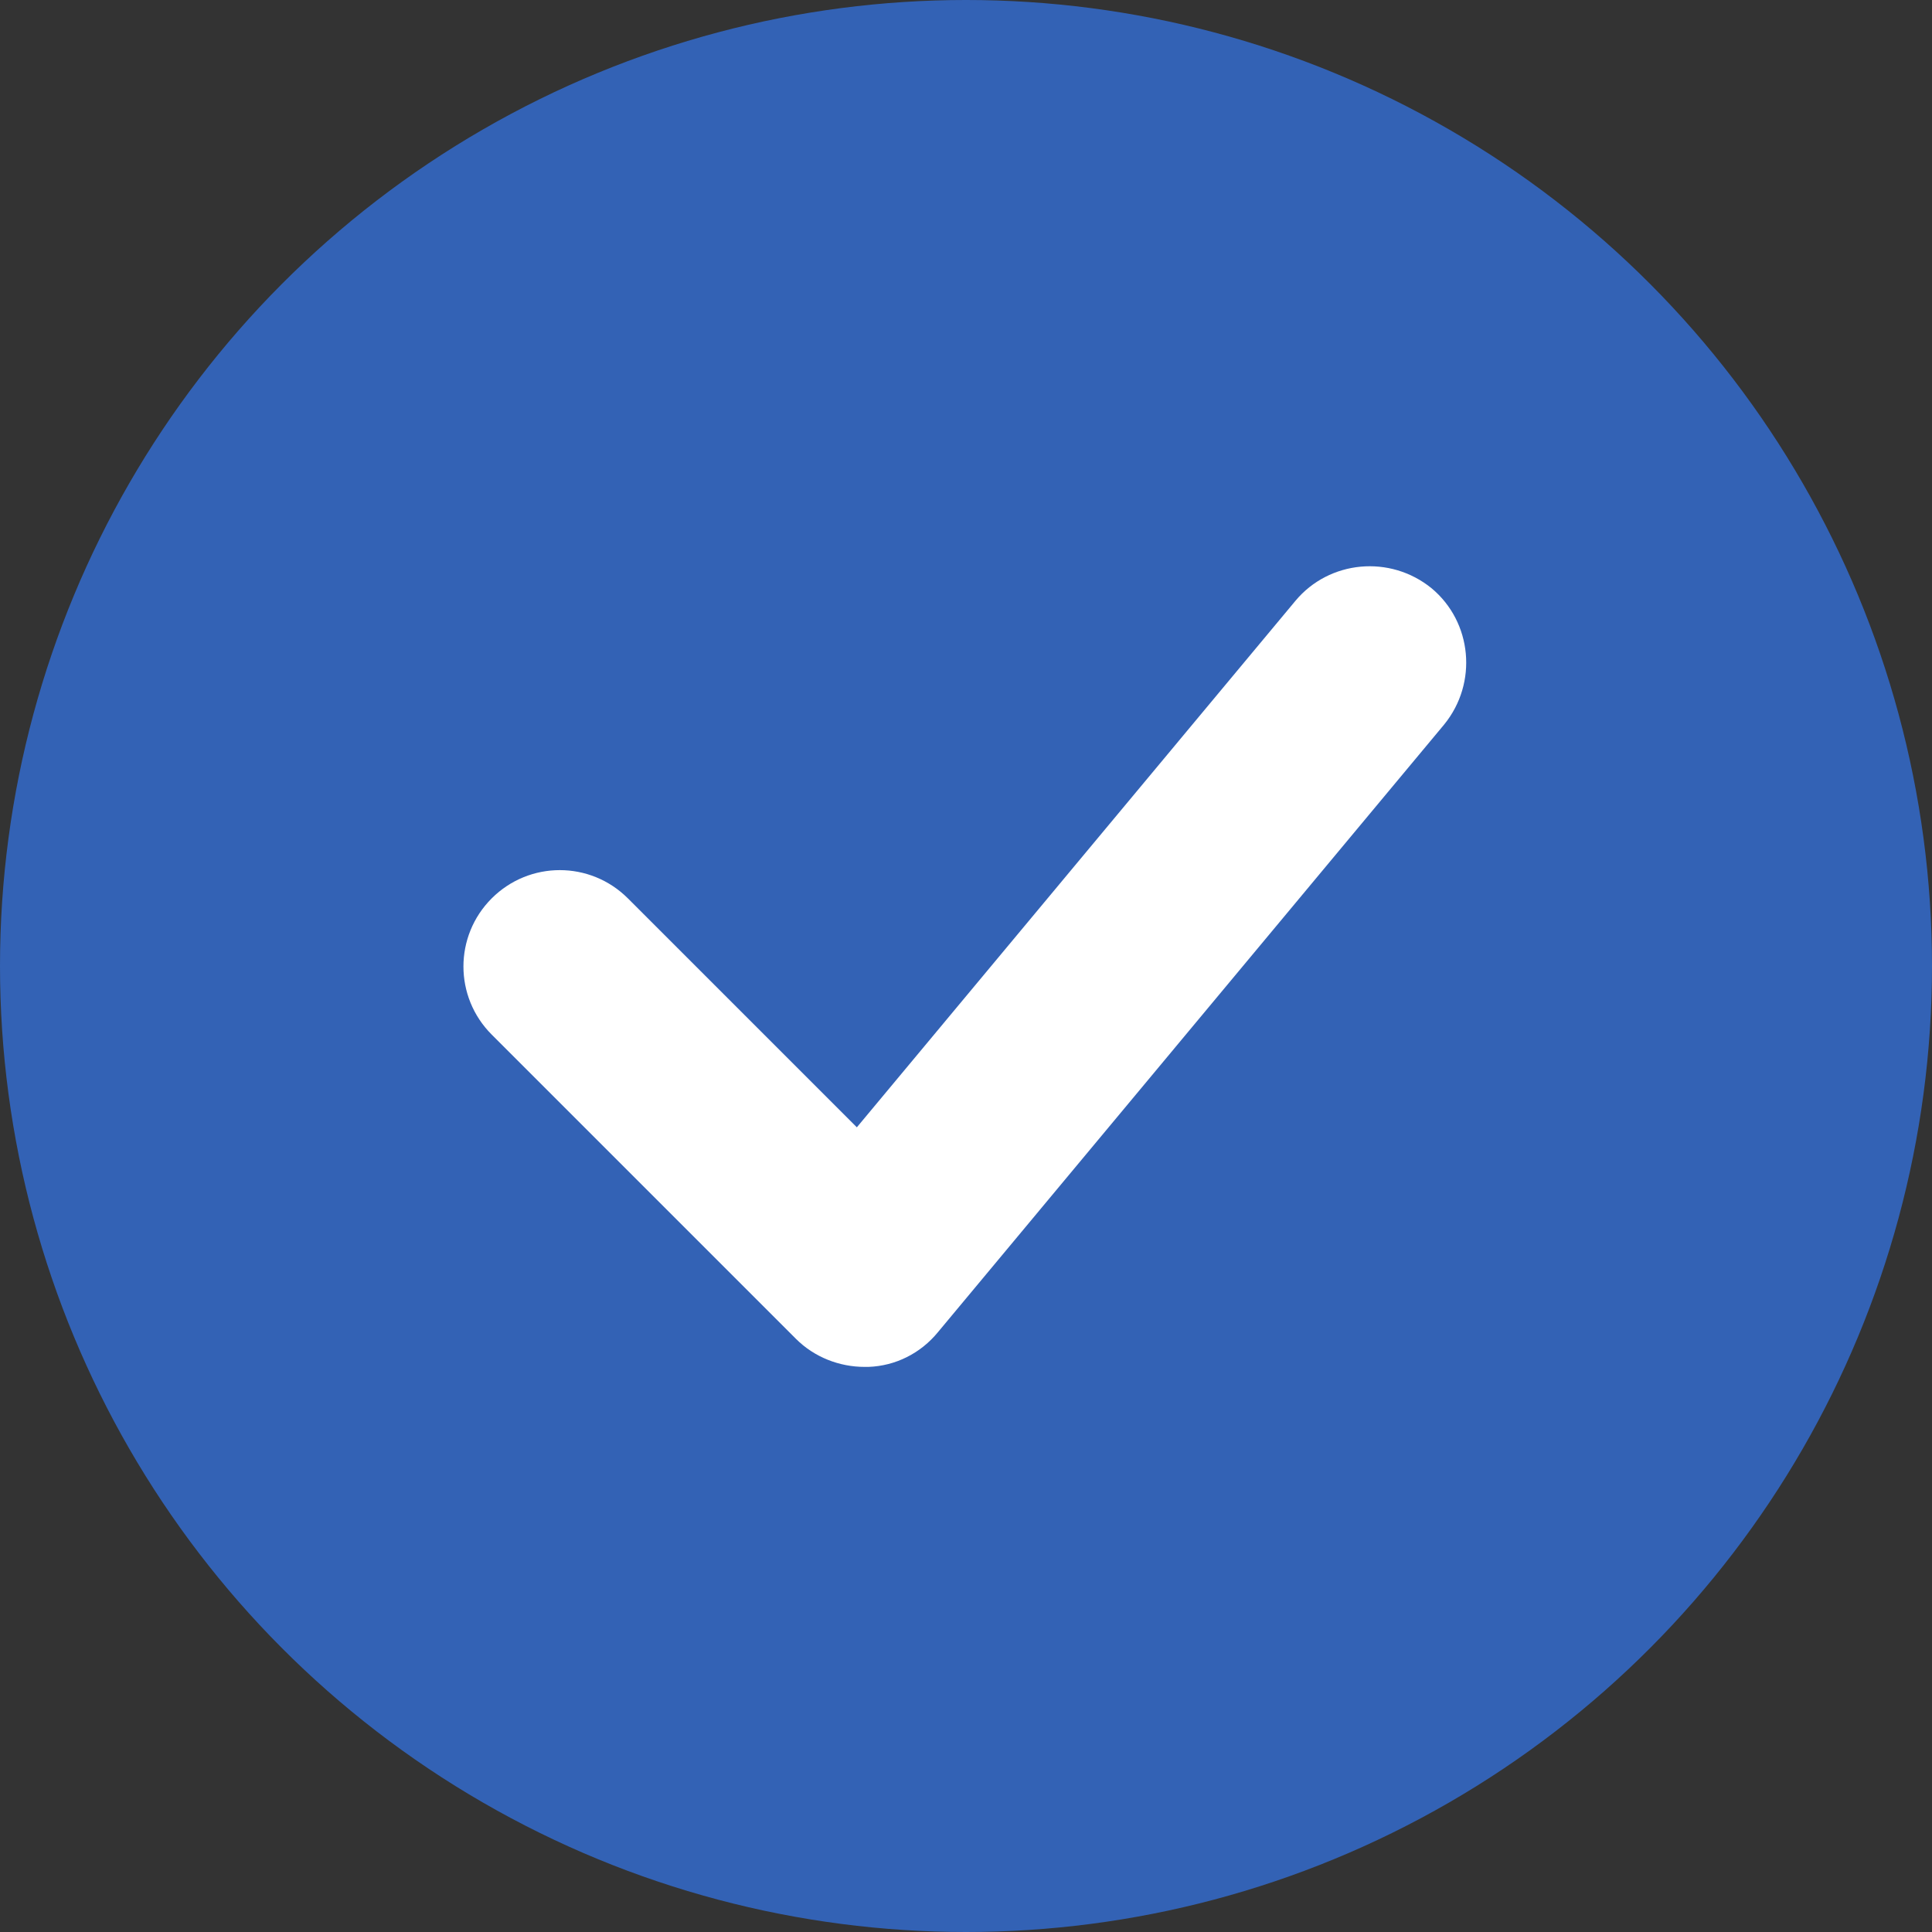<?xml version="1.0" encoding="UTF-8"?>
<svg id="_レイヤー_1" data-name="レイヤー 1" xmlns="http://www.w3.org/2000/svg" width="20" height="20" viewBox="0 0 20 20">
  <rect x="0" y="0" width="20" height="20" fill="#333333" stroke="none"/>
  <defs>
    <style>
      .cls-1 {
        fill: #3362b5;
      }

      .cls-2 {
        fill: #fff;
      }
    </style>
  </defs>
  <g id="_グループ_895" data-name="グループ 895">
    <circle id="_楕円形_25" data-name="楕円形 25" class="cls-1" cx="10" cy="10" r="10"/>
    <g id="_パス_642" data-name="パス 642">
      <path class="cls-2" d="M8.95,14.15c-.26,0-.52-.1-.71-.29l-3.15-3.15c-.39-.39-.39-1.02,0-1.41s1.02-.39,1.41,0l2.37,2.37,4.54-5.45c.35-.42.98-.48,1.41-.13.42.35.48.98.13,1.41l-5.24,6.29c-.18.22-.44.35-.72.36-.01,0-.03,0-.04,0Z"/>
    </g>
  </g>
</svg>